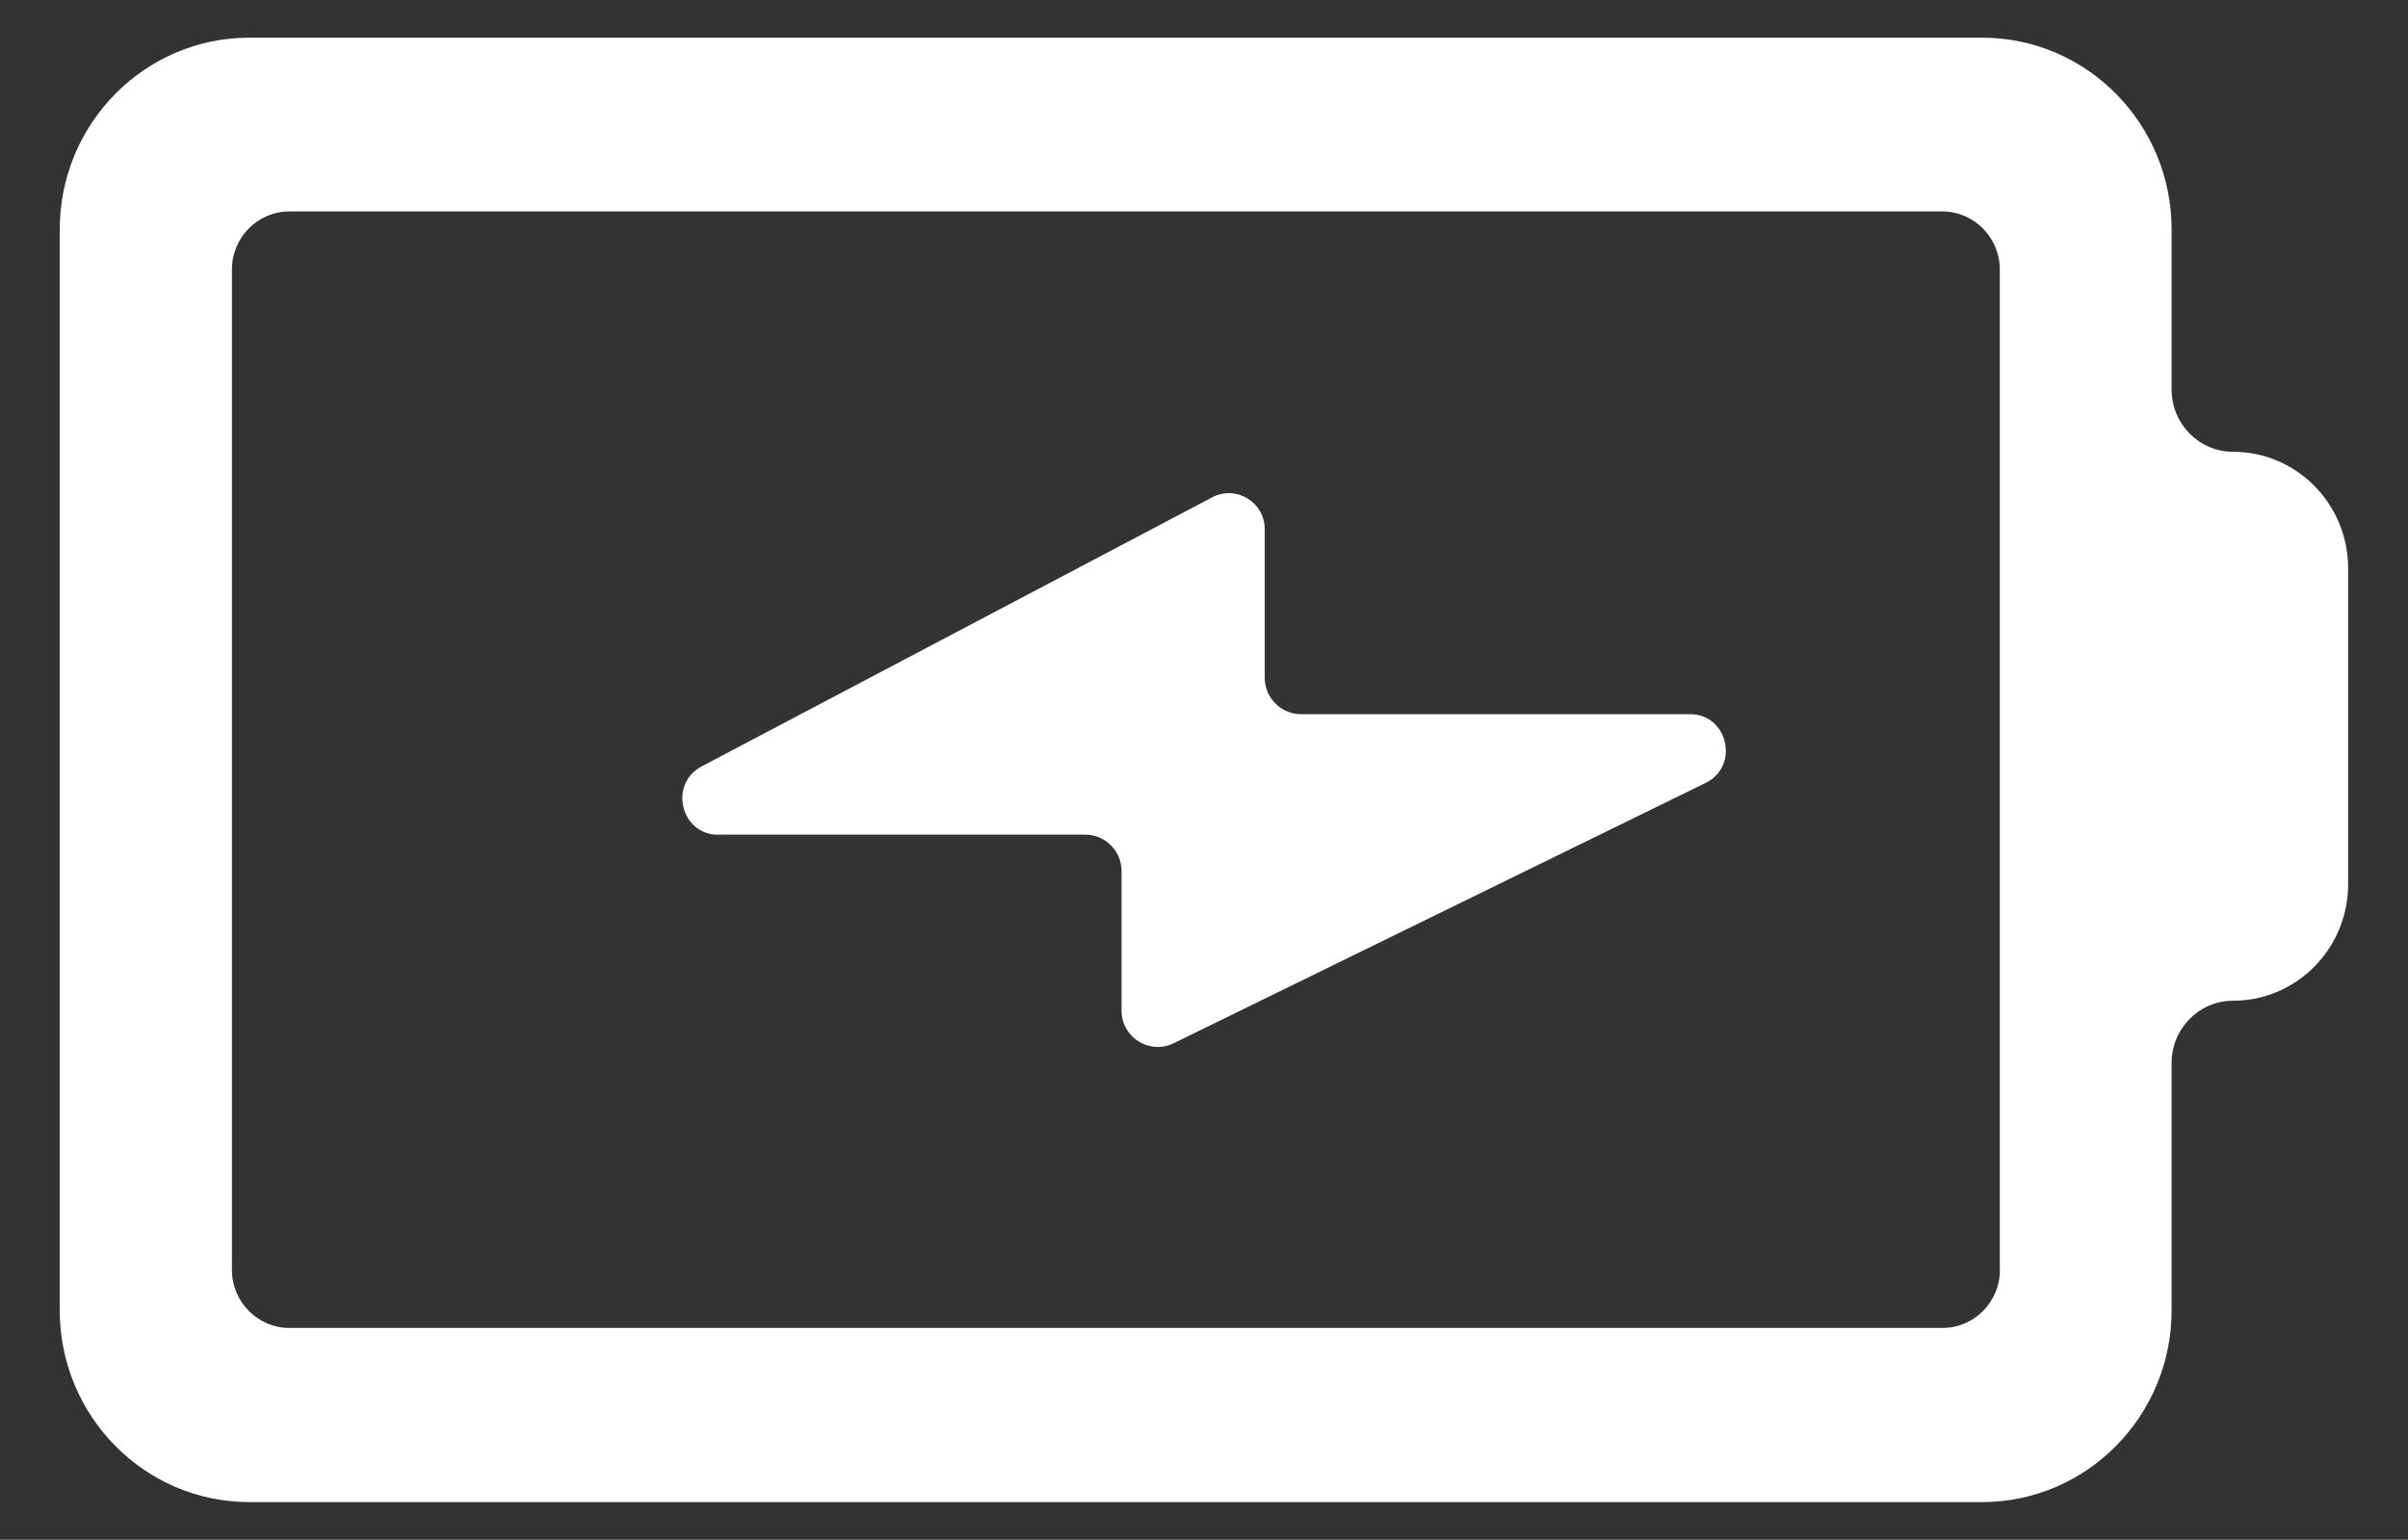 <?xml version="1.0" encoding="UTF-8"?>
<svg xmlns="http://www.w3.org/2000/svg" id="Layer_1" data-name="Layer 1" viewBox="0 0 194.26 124.23">
  <rect x="0" y="0" width="194.26" height="124.23" fill="#333333" stroke="none"/>
  <defs>
    <style>
      .cls-1 {
        fill: #fff;
      }
    </style>
  </defs>
  <path class="cls-1" d="m57.93,67.34h29.64c1.58,0,2.91,1.31,2.91,2.94v11.26c0,2.14,2.22,3.56,4.16,2.65l42.95-21.02c2.76-1.34,1.83-5.55-1.26-5.55h-31.39c-1.58,0-2.91-1.31-2.91-2.94v-11.98c0-2.18-2.3-3.59-4.23-2.58l-41.19,21.71c-2.69,1.42-1.69,5.52,1.33,5.52Z"></path>
  <path class="cls-1" d="m180.14,36.45c-2.73,0-4.95-2.25-4.95-5.01v-12.93c0-8.53-6.85-15.47-15.29-15.47H20.11c-8.43,0-15.29,6.93-15.29,15.47v87.21c0,8.53,6.85,15.47,15.29,15.47h139.79c8.43,0,15.29-6.93,15.29-15.47v-19.97c0-2.76,2.22-5.01,4.95-5.01,5.13,0,9.29-4.21,9.29-9.4v-25.49c0-5.19-4.16-9.4-9.29-9.4Zm-18.8,66.01c0,2.58-2.08,4.68-4.63,4.68H23.34c-2.55,0-4.63-2.11-4.63-4.68V21.74c0-2.58,2.08-4.68,4.63-4.68h133.36c2.55,0,4.63,2.11,4.63,4.68v80.71Z"></path>
</svg>
